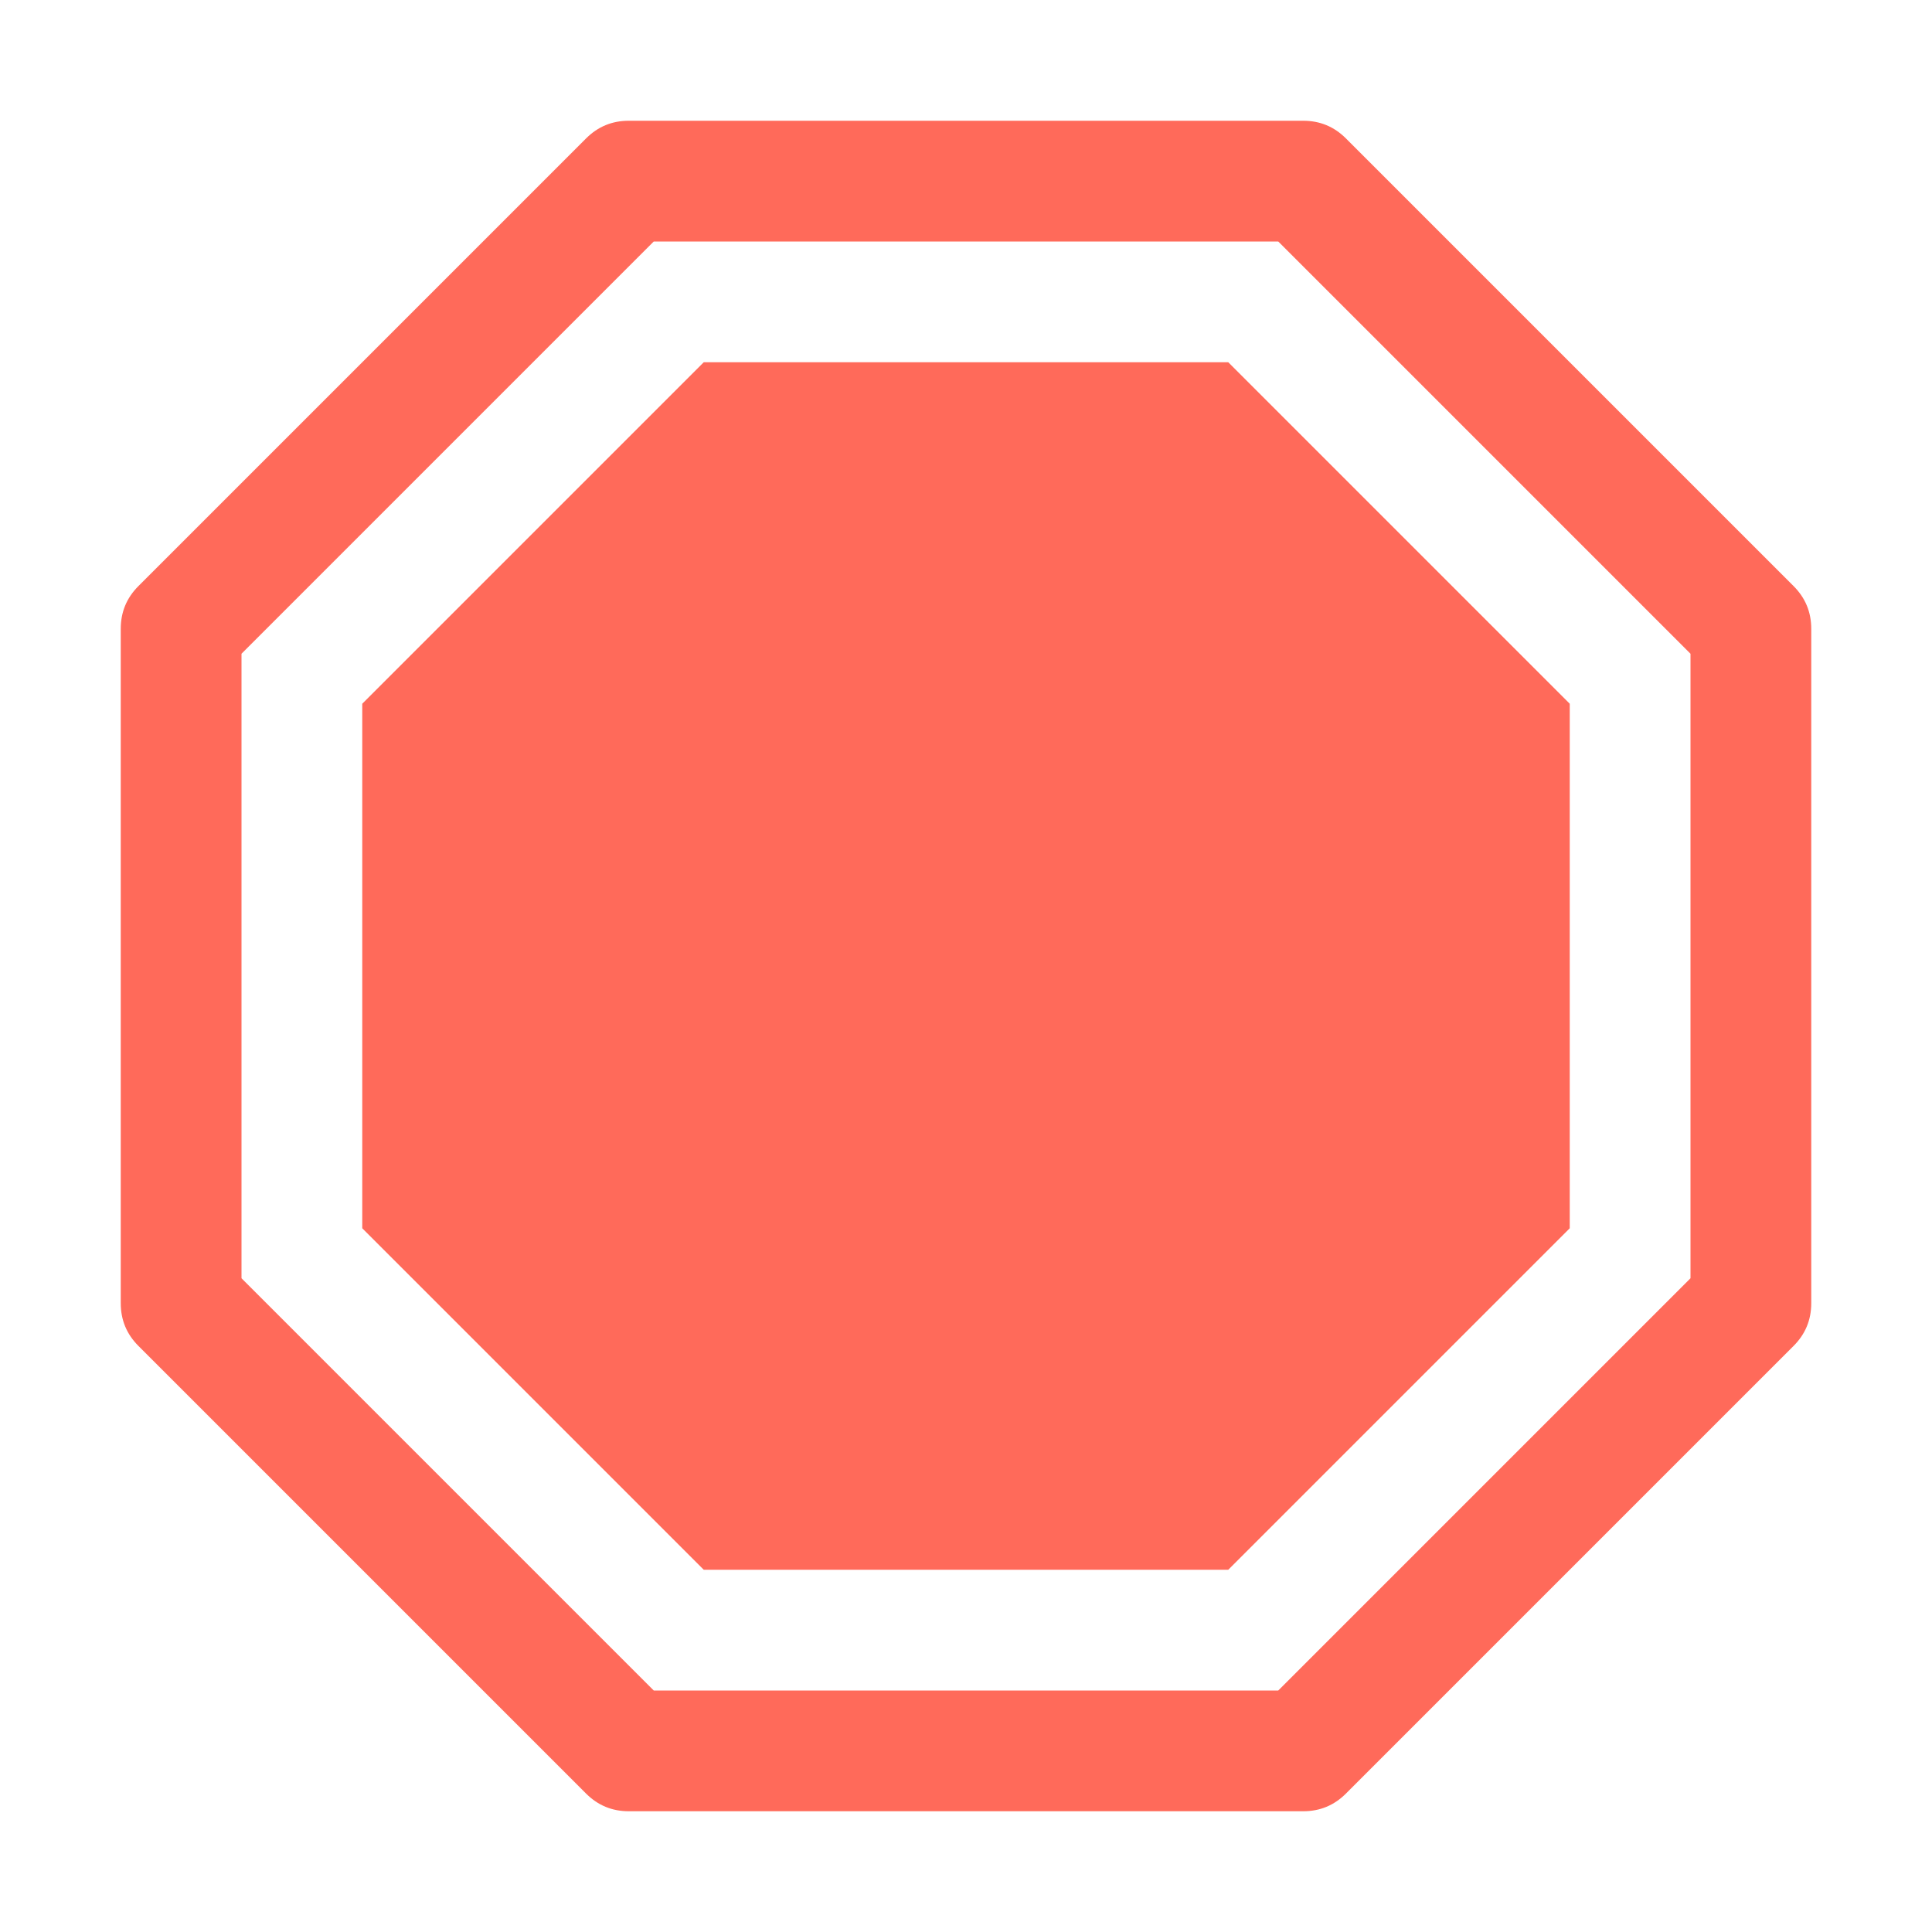 <?xml version="1.0" encoding="UTF-8"?>
<!DOCTYPE svg PUBLIC "-//W3C//DTD SVG 1.1//EN" "http://www.w3.org/Graphics/SVG/1.1/DTD/svg11.dtd">
<svg xmlns="http://www.w3.org/2000/svg" xml:space="preserve" width="1024px" height="1024px" shape-rendering="geometricPrecision" text-rendering="geometricPrecision" image-rendering="optimizeQuality" fill-rule="nonzero" clip-rule="evenodd" viewBox="0 0 10240 10240" xmlns:xlink="http://www.w3.org/1999/xlink">
	<title>sign_stop icon</title>
	<desc>sign_stop icon from the IconExperience.com O-Collection. Copyright by INCORS GmbH (www.incors.com).</desc>
	<path id="curve0" fill="#ff6a5a" d="M734 3106l2372 -2372c63,-63 138,-94 227,-94l3574 0c89,0 164,31 227,94l2372 2372c63,63 94,138 94,227l0 3574c0,89 -31,164 -94,227l-2372 2372c-63,63 -138,94 -227,94l-3574 0c-89,0 -164,-31 -227,-94l-2372 -2372c-63,-63 -94,-138 -94,-227l0 -3574c0,-89 31,-164 94,-227zm546 359l0 3310 2185 2185 3310 0 2185 -2185 0 -3310 -2185 -2185 -3310 0 -2185 2185zm640 265l0 2780 1810 1810 2780 0 1810 -1810 0 -2780 -1810 -1810 -2780 0 -1810 1810z"/>
</svg>
